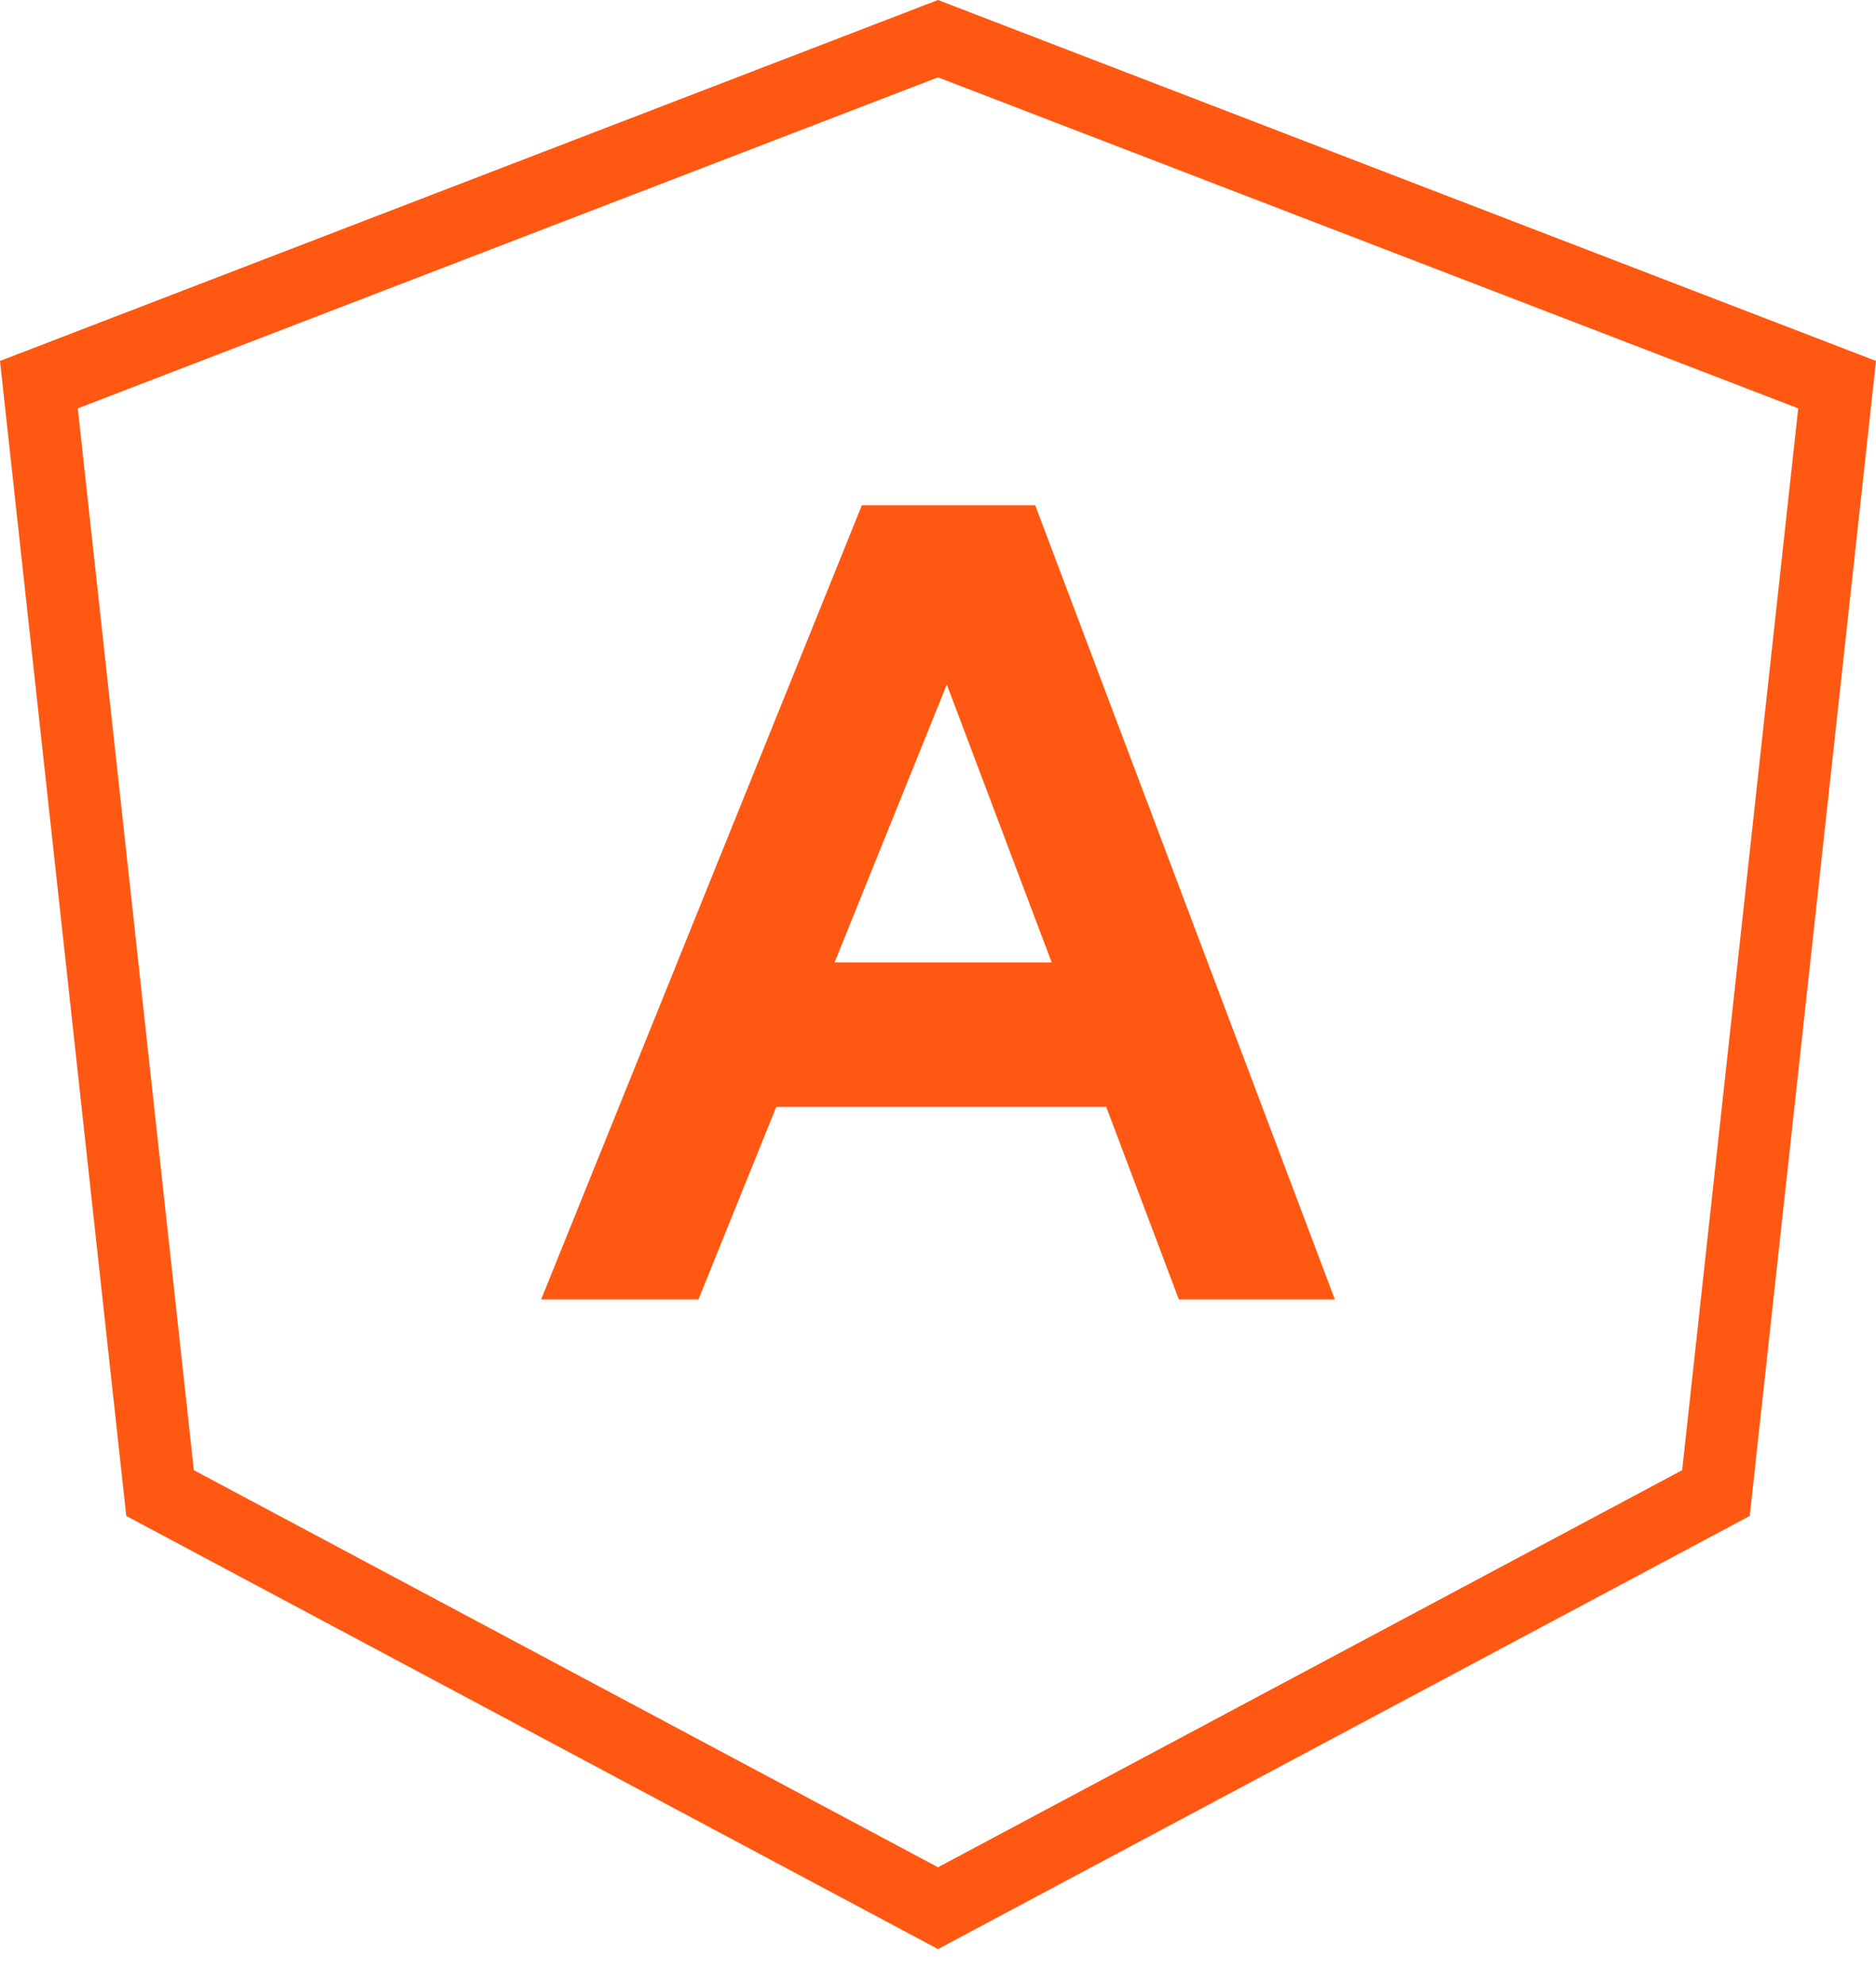<svg width="52" height="55" viewBox="0 0 52 55" fill="none" xmlns="http://www.w3.org/2000/svg">
<path d="M15 36H19.361L21.517 30.667H30.663L32.676 36H37L28.695 14H23.889L15 36ZM29.152 26.667H23.132L26.244 18.965L29.152 26.667Z" fill="#FF5812"/>
<path fill-rule="evenodd" clip-rule="evenodd" d="M46.627 40.732L26 51.733L5.373 40.732L2.156 11.314L26 2.143L49.844 11.314L46.627 40.732ZM52 10L48.5 42L26 54L3.5 42L0 10L26 0L52 10Z" fill="#FF5812"/>
</svg>
